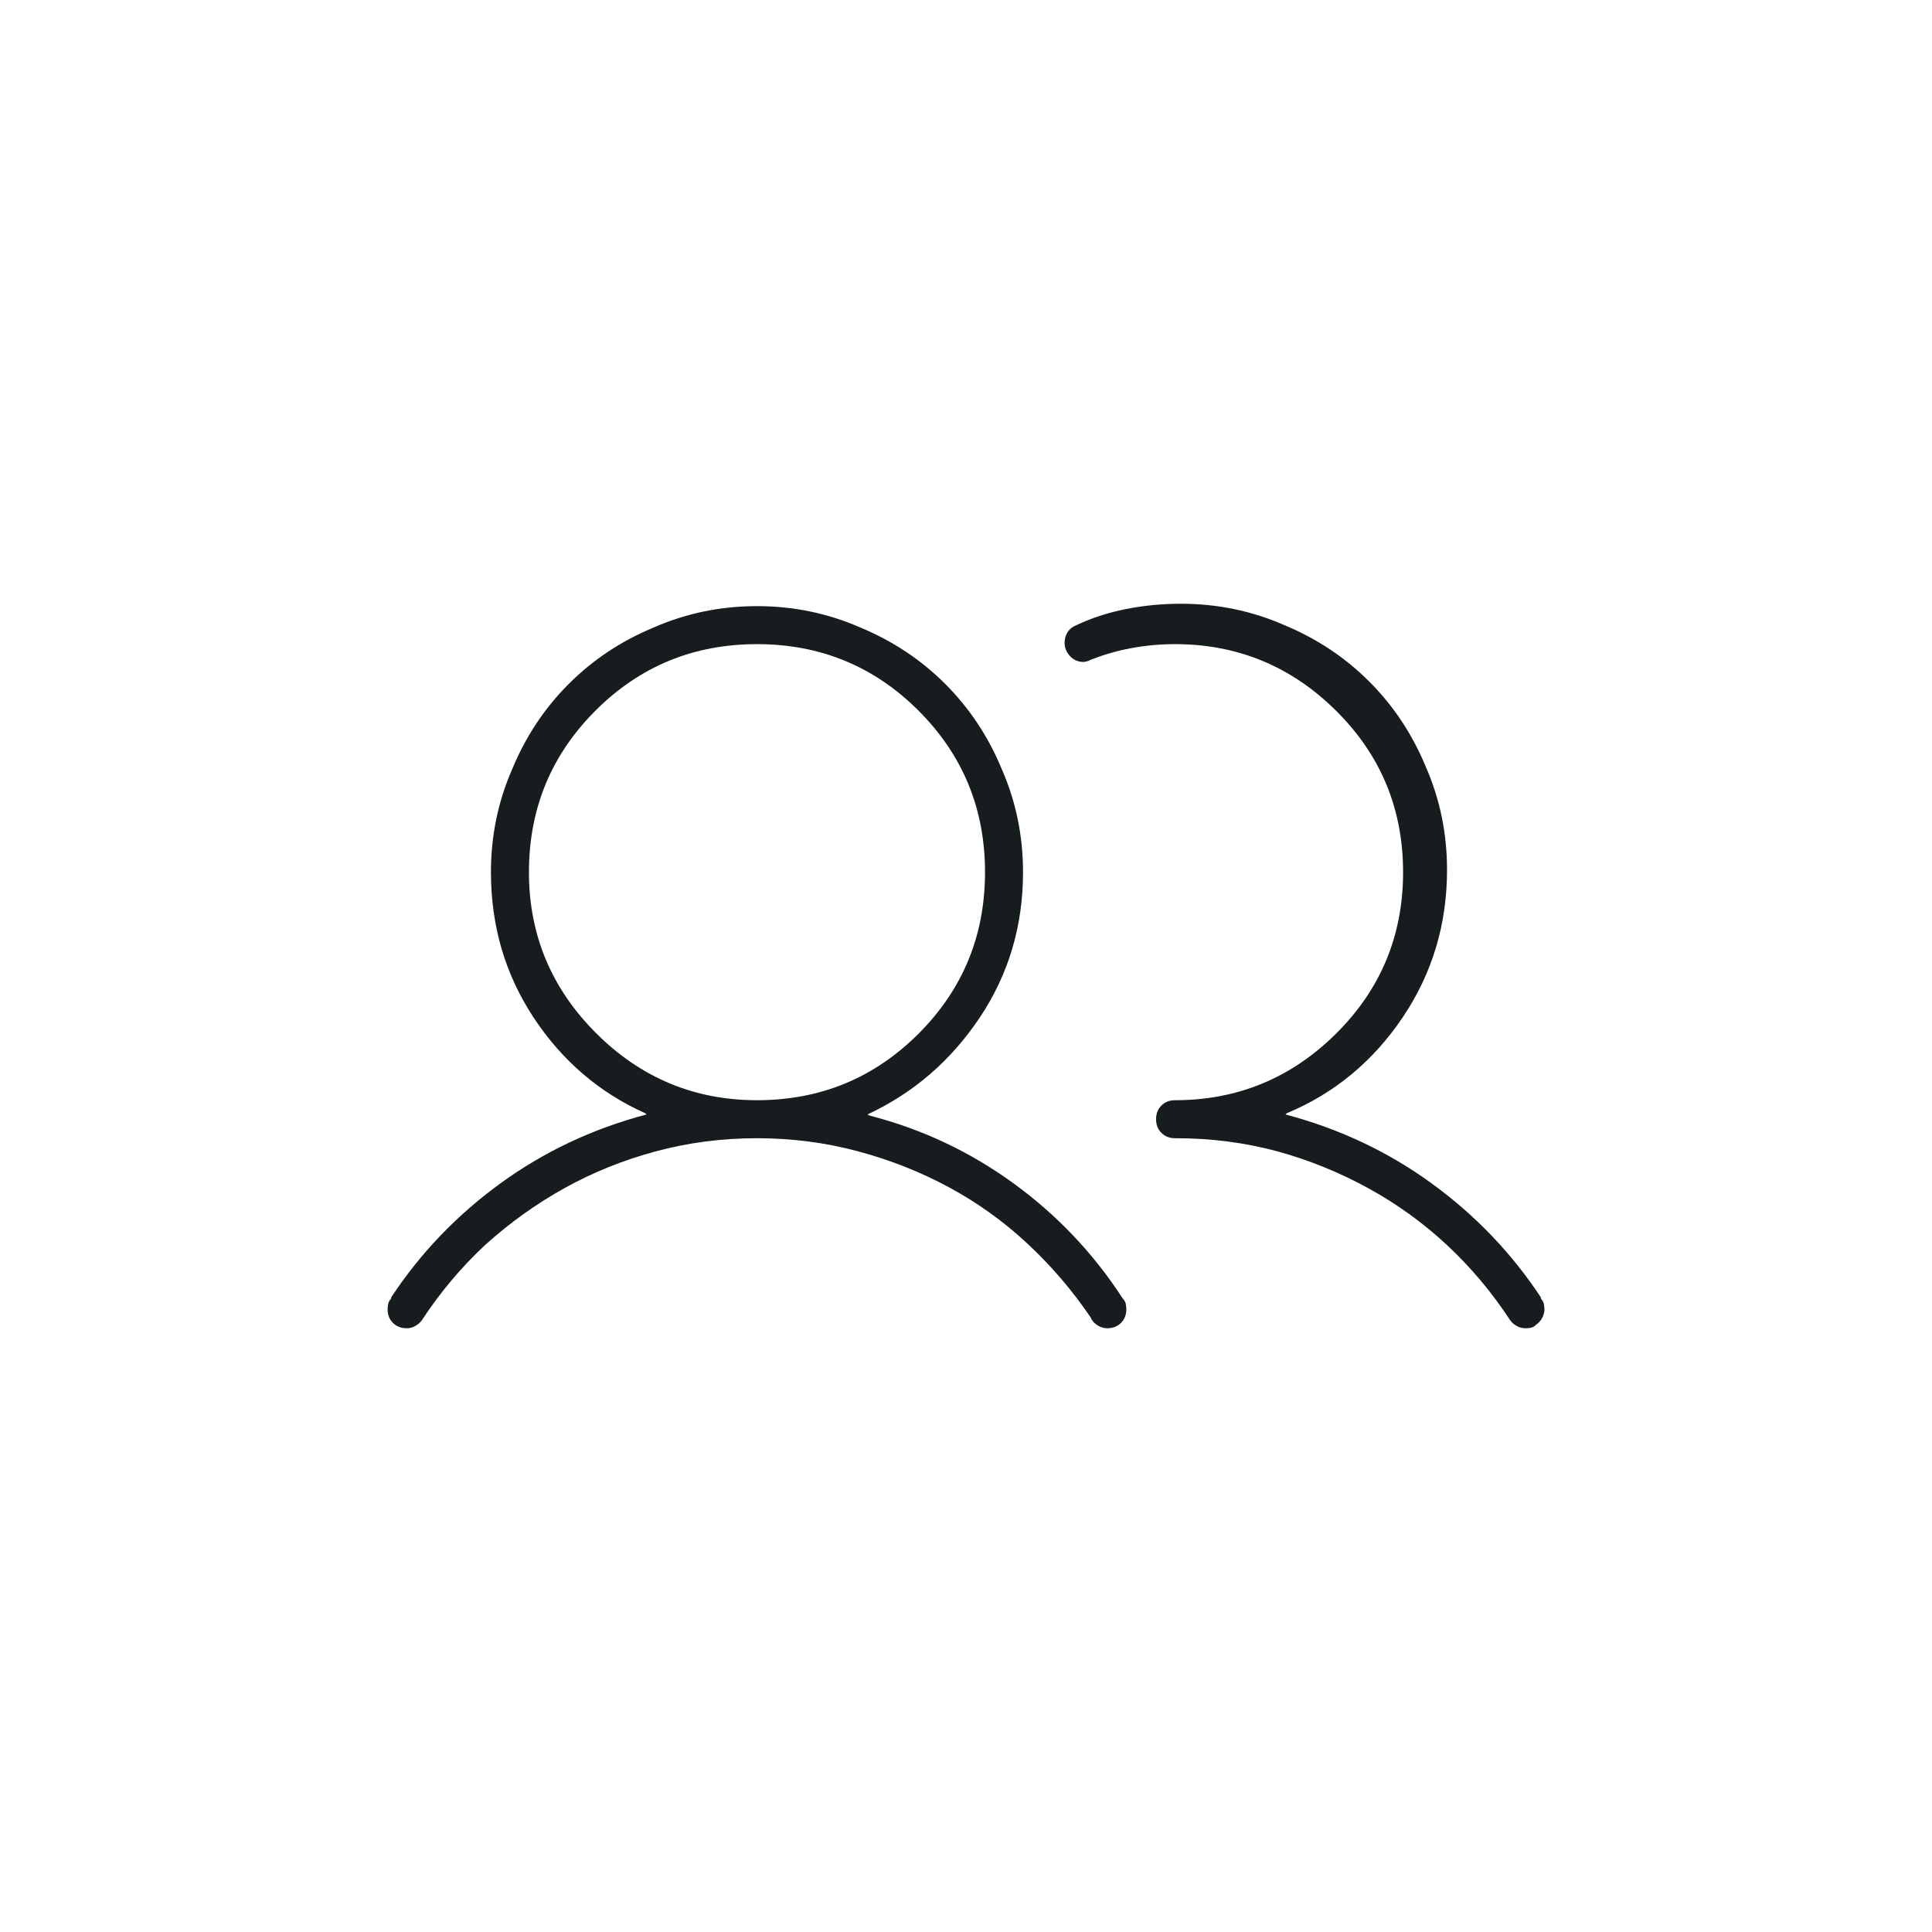<svg xmlns="http://www.w3.org/2000/svg" width="64" height="64" viewBox="0 0 64 64" fill="none"><path d="M28.735 36.918C30.256 36.21 31.496 35.141 32.453 33.712C33.41 32.282 33.889 30.675 33.889 28.892C33.889 27.685 33.653 26.544 33.181 25.469C32.735 24.393 32.112 23.456 31.312 22.656C30.512 21.856 29.574 21.233 28.499 20.787C27.423 20.315 26.282 20.079 25.076 20.079C23.869 20.079 22.728 20.315 21.653 20.787C20.578 21.233 19.64 21.856 18.84 22.656C18.04 23.456 17.417 24.393 16.971 25.469C16.499 26.544 16.263 27.685 16.263 28.892C16.263 30.675 16.735 32.282 17.679 33.712C18.623 35.141 19.856 36.197 21.378 36.879L21.417 36.918C19.633 37.39 18.02 38.151 16.578 39.2C15.135 40.249 13.928 41.508 12.958 42.977V43.016C12.905 43.069 12.873 43.128 12.86 43.193C12.846 43.259 12.84 43.318 12.84 43.37C12.84 43.554 12.899 43.705 13.017 43.823C13.135 43.941 13.286 44 13.469 44C13.574 44 13.673 43.974 13.764 43.921C13.856 43.869 13.928 43.803 13.981 43.725C14.584 42.807 15.279 41.98 16.066 41.246C16.879 40.511 17.758 39.882 18.702 39.357C19.646 38.833 20.656 38.426 21.732 38.138C22.807 37.849 23.922 37.705 25.076 37.705C26.23 37.705 27.345 37.849 28.42 38.138C29.496 38.426 30.505 38.826 31.45 39.338C32.394 39.849 33.26 40.472 34.046 41.207C34.833 41.941 35.528 42.754 36.132 43.646L36.171 43.725C36.224 43.803 36.296 43.869 36.387 43.921C36.479 43.974 36.578 44 36.682 44C36.866 44 37.017 43.941 37.135 43.823C37.253 43.705 37.312 43.554 37.312 43.37C37.312 43.318 37.305 43.259 37.292 43.193C37.279 43.128 37.246 43.069 37.194 43.016C36.223 41.521 35.017 40.249 33.574 39.2C32.132 38.151 30.545 37.403 28.814 36.957L28.735 36.918ZM17.522 28.892C17.522 26.793 18.256 25.01 19.725 23.541C21.194 22.072 22.977 21.338 25.076 21.338C27.174 21.338 28.958 22.072 30.427 23.541C31.896 25.01 32.63 26.793 32.63 28.892C32.63 30.99 31.896 32.774 30.427 34.243C28.958 35.712 27.174 36.446 25.076 36.446C23.004 36.446 21.227 35.705 19.745 34.223C18.263 32.741 17.522 30.964 17.522 28.892ZM50.886 43.882C50.833 43.934 50.781 43.967 50.728 43.98C50.676 43.993 50.61 44 50.532 44C50.427 44 50.328 43.974 50.237 43.921C50.145 43.869 50.073 43.803 50.02 43.725C49.417 42.807 48.722 41.98 47.935 41.246C47.148 40.511 46.276 39.882 45.319 39.357C44.361 38.833 43.358 38.426 42.309 38.138C41.233 37.849 40.118 37.705 38.964 37.705C38.964 37.705 38.958 37.705 38.945 37.705C38.932 37.705 38.925 37.705 38.925 37.705C38.742 37.705 38.591 37.646 38.473 37.528C38.355 37.41 38.296 37.259 38.296 37.075C38.296 36.892 38.355 36.741 38.473 36.623C38.591 36.505 38.742 36.446 38.925 36.446C40.997 36.446 42.774 35.712 44.256 34.243C45.738 32.774 46.479 30.99 46.479 28.892C46.479 26.793 45.738 25.01 44.256 23.541C42.774 22.072 40.997 21.338 38.925 21.338C38.427 21.338 37.935 21.384 37.45 21.475C36.964 21.567 36.499 21.705 36.053 21.889H36.132C36.079 21.889 36.033 21.895 35.994 21.908C35.955 21.921 35.922 21.928 35.896 21.928C35.712 21.928 35.561 21.862 35.443 21.731C35.325 21.6 35.266 21.456 35.266 21.298C35.266 21.167 35.299 21.049 35.364 20.944C35.43 20.839 35.528 20.761 35.66 20.708C36.158 20.472 36.702 20.295 37.292 20.177C37.883 20.059 38.492 20 39.122 20C40.328 20 41.469 20.236 42.545 20.708C43.62 21.154 44.558 21.777 45.358 22.577C46.158 23.377 46.781 24.315 47.227 25.39C47.699 26.466 47.935 27.607 47.935 28.813C47.935 30.623 47.443 32.256 46.459 33.712C45.476 35.167 44.197 36.223 42.623 36.879L42.584 36.918C44.368 37.39 45.981 38.151 47.423 39.2C48.866 40.249 50.073 41.508 51.043 42.977V43.016C51.096 43.069 51.128 43.128 51.142 43.193C51.155 43.259 51.161 43.318 51.161 43.37C51.161 43.475 51.135 43.574 51.083 43.666C51.03 43.757 50.964 43.83 50.886 43.882Z" fill="#171C1F"></path></svg>